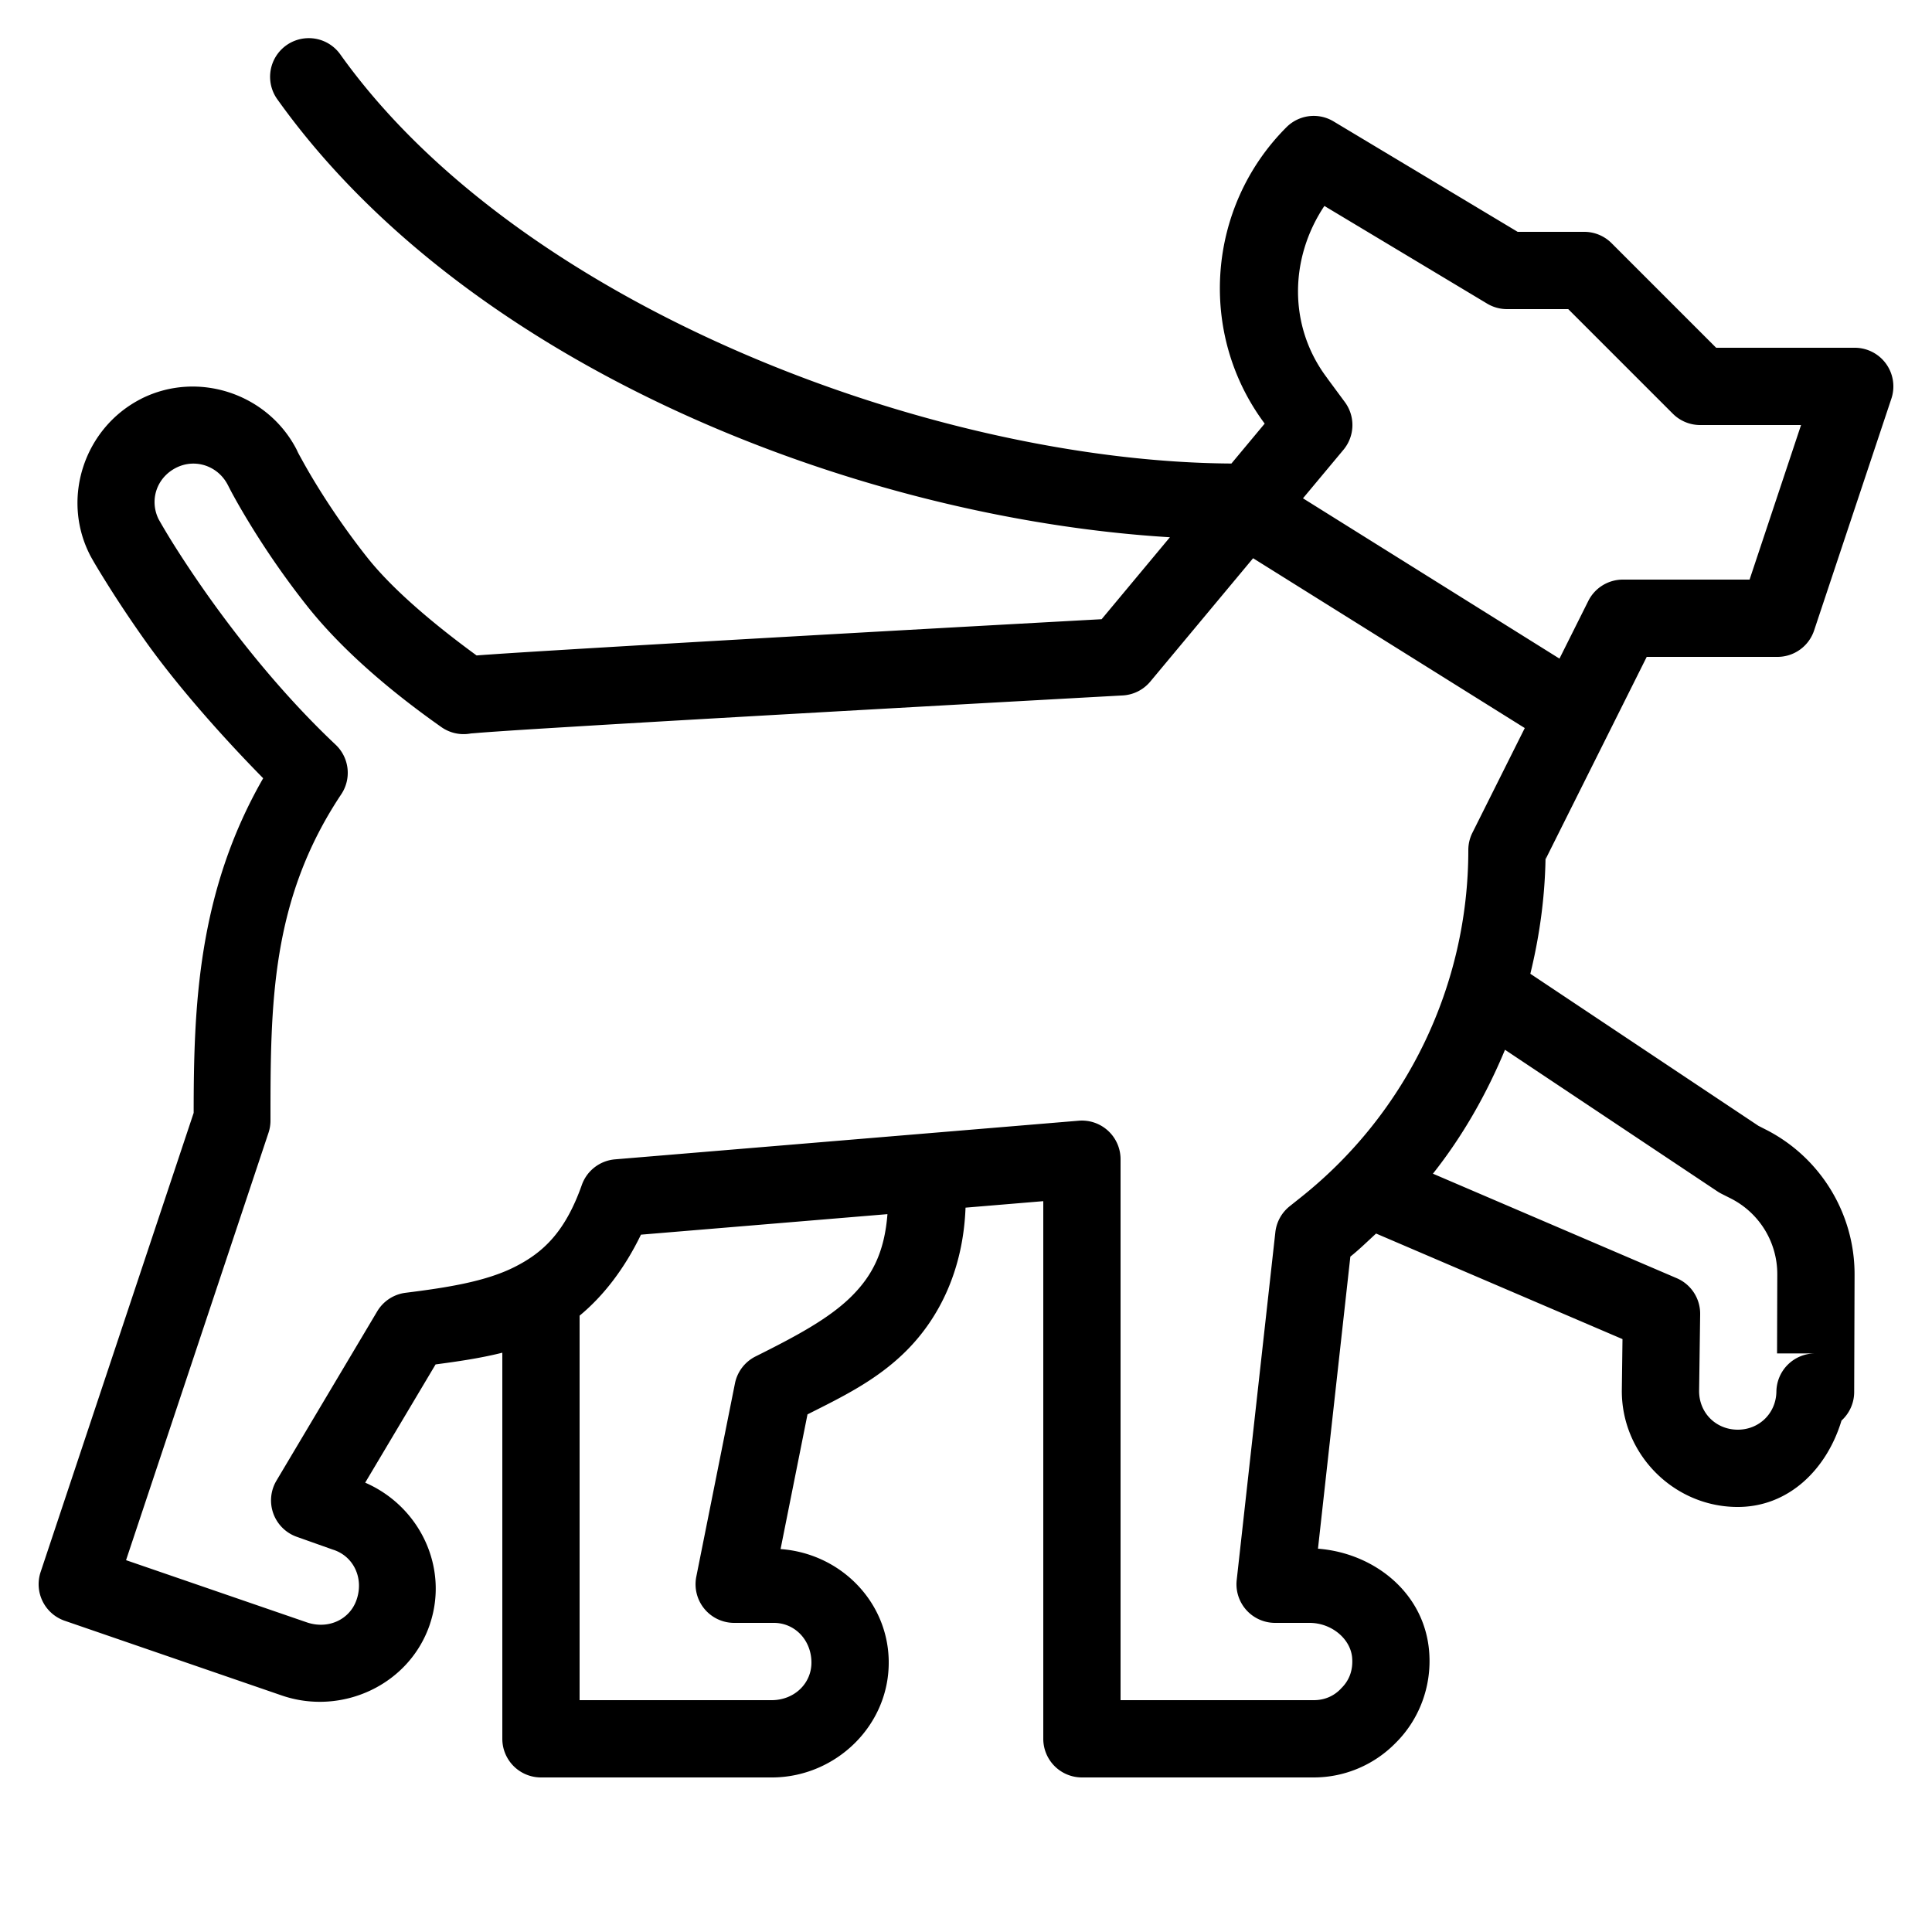 <svg xmlns="http://www.w3.org/2000/svg"  viewBox="0 0 50 50" width="30px" height="30px"><path d="M 7.957 0.988 A 1 1 0 0 0 7.186 2.582 C 12.131 9.506 22.183 13.413 30.277 13.904 L 28.51 16.025 C 28.108 16.047 24.52 16.243 20.508 16.471 C 18.393 16.591 16.272 16.715 14.668 16.812 C 13.866 16.861 13.193 16.902 12.711 16.936 C 12.553 16.946 12.45 16.954 12.334 16.963 C 11.237 16.162 10.142 15.244 9.479 14.395 A 1 1 0 0 0 9.477 14.393 C 8.902 13.662 8.45 12.974 8.145 12.471 C 7.992 12.219 7.876 12.012 7.799 11.871 C 7.76 11.801 7.73 11.747 7.713 11.713 C 7.708 11.704 7.708 11.701 7.705 11.695 C 7.704 11.694 7.704 11.693 7.703 11.691 A 1 1 0 0 0 7.699 11.686 C 7.699 11.686 7.699 11.684 7.699 11.684 C 7.696 11.677 7.696 11.678 7.697 11.68 A 1 1 0 0 0 7.682 11.646 C 6.937 10.188 5.129 9.583 3.662 10.316 A 1 1 0 0 0 3.66 10.318 C 2.192 11.06 1.583 12.871 2.316 14.338 A 1 1 0 0 0 2.324 14.355 C 2.397 14.494 2.512 14.69 2.754 15.078 C 2.996 15.466 3.337 15.99 3.766 16.594 C 4.502 17.63 5.607 18.917 6.811 20.141 C 5.111 23.1 5.013 26.067 5.012 28.801 L 1.051 40.684 A 1 1 0 0 0 1.674 41.945 L 7.299 43.881 A 1 1 0 0 0 7.305 43.883 C 8.848 44.405 10.593 43.61 11.125 42.037 L 11.125 42.035 C 11.619 40.57 10.869 38.988 9.451 38.371 L 11.273 35.311 C 11.842 35.235 12.422 35.153 13 35.008 L 13 45 A 1 1 0 0 0 14 46 L 20 46 A 1 1 0 0 0 20.014 46 C 21.642 45.978 23.023 44.648 23 42.986 C 22.979 41.441 21.744 40.201 20.201 40.09 L 20.898 36.604 C 21.769 36.164 22.686 35.728 23.457 34.957 C 24.318 34.096 24.928 32.851 24.988 31.254 L 27 31.086 L 27 45 A 1 1 0 0 0 28 46 L 34 46 C 34.812 46 35.571 45.666 36.115 45.111 C 36.724 44.511 37.054 43.654 36.988 42.764 C 36.876 41.224 35.563 40.191 34.109 40.08 L 34.947 32.521 C 35.182 32.334 35.393 32.125 35.613 31.924 L 41.99 34.656 L 41.973 35.959 C 41.95 37.605 43.287 38.978 44.932 39 C 46.294 39.019 47.282 38.012 47.658 36.764 A 1 1 0 0 0 47.986 36.031 L 47.996 33.008 A 1 1 0 0 0 47.996 33.006 L 47.996 32.99 L 47.996 32.986 C 48 31.398 47.101 29.937 45.682 29.225 L 45.678 29.223 L 45.506 29.135 L 39.605 25.201 C 39.859 24.163 40 23.092 40 22.002 L 40 22.236 L 42.617 17 L 46 17 A 1 1 0 0 0 46.949 16.316 L 48.949 10.316 A 1 1 0 0 0 48 9 L 44.414 9 L 41.707 6.293 A 1 1 0 0 0 41 6 L 39.277 6 L 34.514 3.143 A 1 1 0 0 0 34.041 3 A 1 1 0 0 0 33.293 3.293 C 31.236 5.35 30.987 8.63 32.73 10.963 L 31.869 11.996 C 24.211 11.952 13.49 7.964 8.814 1.418 A 1 1 0 0 0 7.957 0.988 z M 34.275 5.33 L 38.486 7.857 A 1 1 0 0 0 39 8 L 40.586 8 L 43.293 10.707 A 1 1 0 0 0 44 11 L 46.611 11 L 45.279 15 L 42 15 A 1 1 0 0 0 41.105 15.553 L 40.359 17.045 L 33.721 12.896 L 34.768 11.641 A 1 1 0 0 0 34.805 10.406 L 34.355 9.797 A 1 1 0 0 0 34.348 9.785 C 33.334 8.448 33.372 6.68 34.275 5.33 z M 4.941 12 C 5.327 11.975 5.707 12.18 5.898 12.555 C 5.9 12.557 5.901 12.56 5.902 12.562 C 5.912 12.582 5.922 12.603 5.936 12.629 C 5.962 12.68 5.997 12.747 6.043 12.83 C 6.134 12.997 6.266 13.228 6.436 13.508 C 6.775 14.066 7.267 14.817 7.902 15.625 C 8.822 16.803 10.119 17.9 11.424 18.818 A 1 1 0 0 0 12.174 18.984 C 12.176 18.984 12.183 18.983 12.186 18.982 C 12.208 18.98 12.247 18.977 12.303 18.973 C 12.426 18.962 12.612 18.948 12.848 18.932 C 13.319 18.899 13.99 18.857 14.789 18.809 C 16.388 18.711 18.507 18.589 20.621 18.469 C 24.848 18.229 29.055 17.998 29.055 17.998 A 1 1 0 0 0 29.768 17.641 L 32.43 14.447 L 39.461 18.842 L 38.105 21.553 A 1 1 0 0 0 38 22 L 38 22.002 C 38 25.49 36.416 28.788 33.691 30.967 L 33.375 31.219 A 1 1 0 0 0 33.006 31.889 L 32.006 40.889 A 1 1 0 0 0 33 42 L 33.891 42 C 34.463 42 34.958 42.417 34.994 42.91 C 35.019 43.243 34.907 43.502 34.711 43.693 A 1 1 0 0 0 34.693 43.713 C 34.518 43.893 34.283 44 34 44 L 29 44 L 29 30 A 1 1 0 0 0 27.916 29.004 L 15.916 30.004 A 1 1 0 0 0 15.057 30.668 C 14.628 31.881 14.061 32.415 13.318 32.789 C 12.576 33.163 11.597 33.32 10.498 33.457 A 1 1 0 0 0 9.762 33.938 L 7.154 38.32 A 1 1 0 0 0 7.682 39.773 L 8.623 40.107 A 1 1 0 0 0 8.637 40.111 C 9.155 40.286 9.417 40.846 9.23 41.396 C 9.056 41.915 8.496 42.174 7.945 41.988 L 3.262 40.377 L 6.949 29.316 A 1 1 0 0 0 7 29 C 7 26 7.003 23.299 8.832 20.555 A 1 1 0 0 0 8.686 19.273 C 7.338 18.002 6.201 16.568 5.396 15.436 C 4.994 14.869 4.674 14.378 4.451 14.02 C 4.232 13.669 4.088 13.406 4.104 13.436 C 3.863 12.944 4.051 12.361 4.561 12.104 C 4.684 12.043 4.813 12.008 4.941 12 z M 38.949 27.168 L 44.445 30.832 A 1 1 0 0 0 44.549 30.893 L 44.777 31.008 A 1 1 0 0 0 44.781 31.01 C 45.529 31.384 45.999 32.147 45.996 32.982 A 1 1 0 0 0 45.996 32.986 L 45.996 33.004 L 45.99 35.027 L 46.973 35.027 A 1 1 0 0 0 45.973 36.014 C 45.965 36.577 45.522 37.008 44.959 37 C 44.395 36.992 43.965 36.551 43.973 35.986 L 44 34.014 A 1 1 0 0 0 43.395 33.08 L 37.084 30.375 C 37.858 29.398 38.473 28.312 38.949 27.168 z M 22.967 31.422 C 22.89 32.418 22.563 33.023 22.043 33.543 C 21.45 34.136 20.553 34.605 19.553 35.105 A 1 1 0 0 0 19.02 35.805 L 18.02 40.805 A 1 1 0 0 0 19 42 L 20 42 A 1 1 0 0 0 20.014 42 C 20.56 41.993 20.992 42.434 21 43.014 C 21.007 43.56 20.566 43.992 19.986 44 L 15 44 L 15 34.049 C 15.624 33.534 16.165 32.826 16.588 31.953 L 22.967 31.422 z"/></svg>
